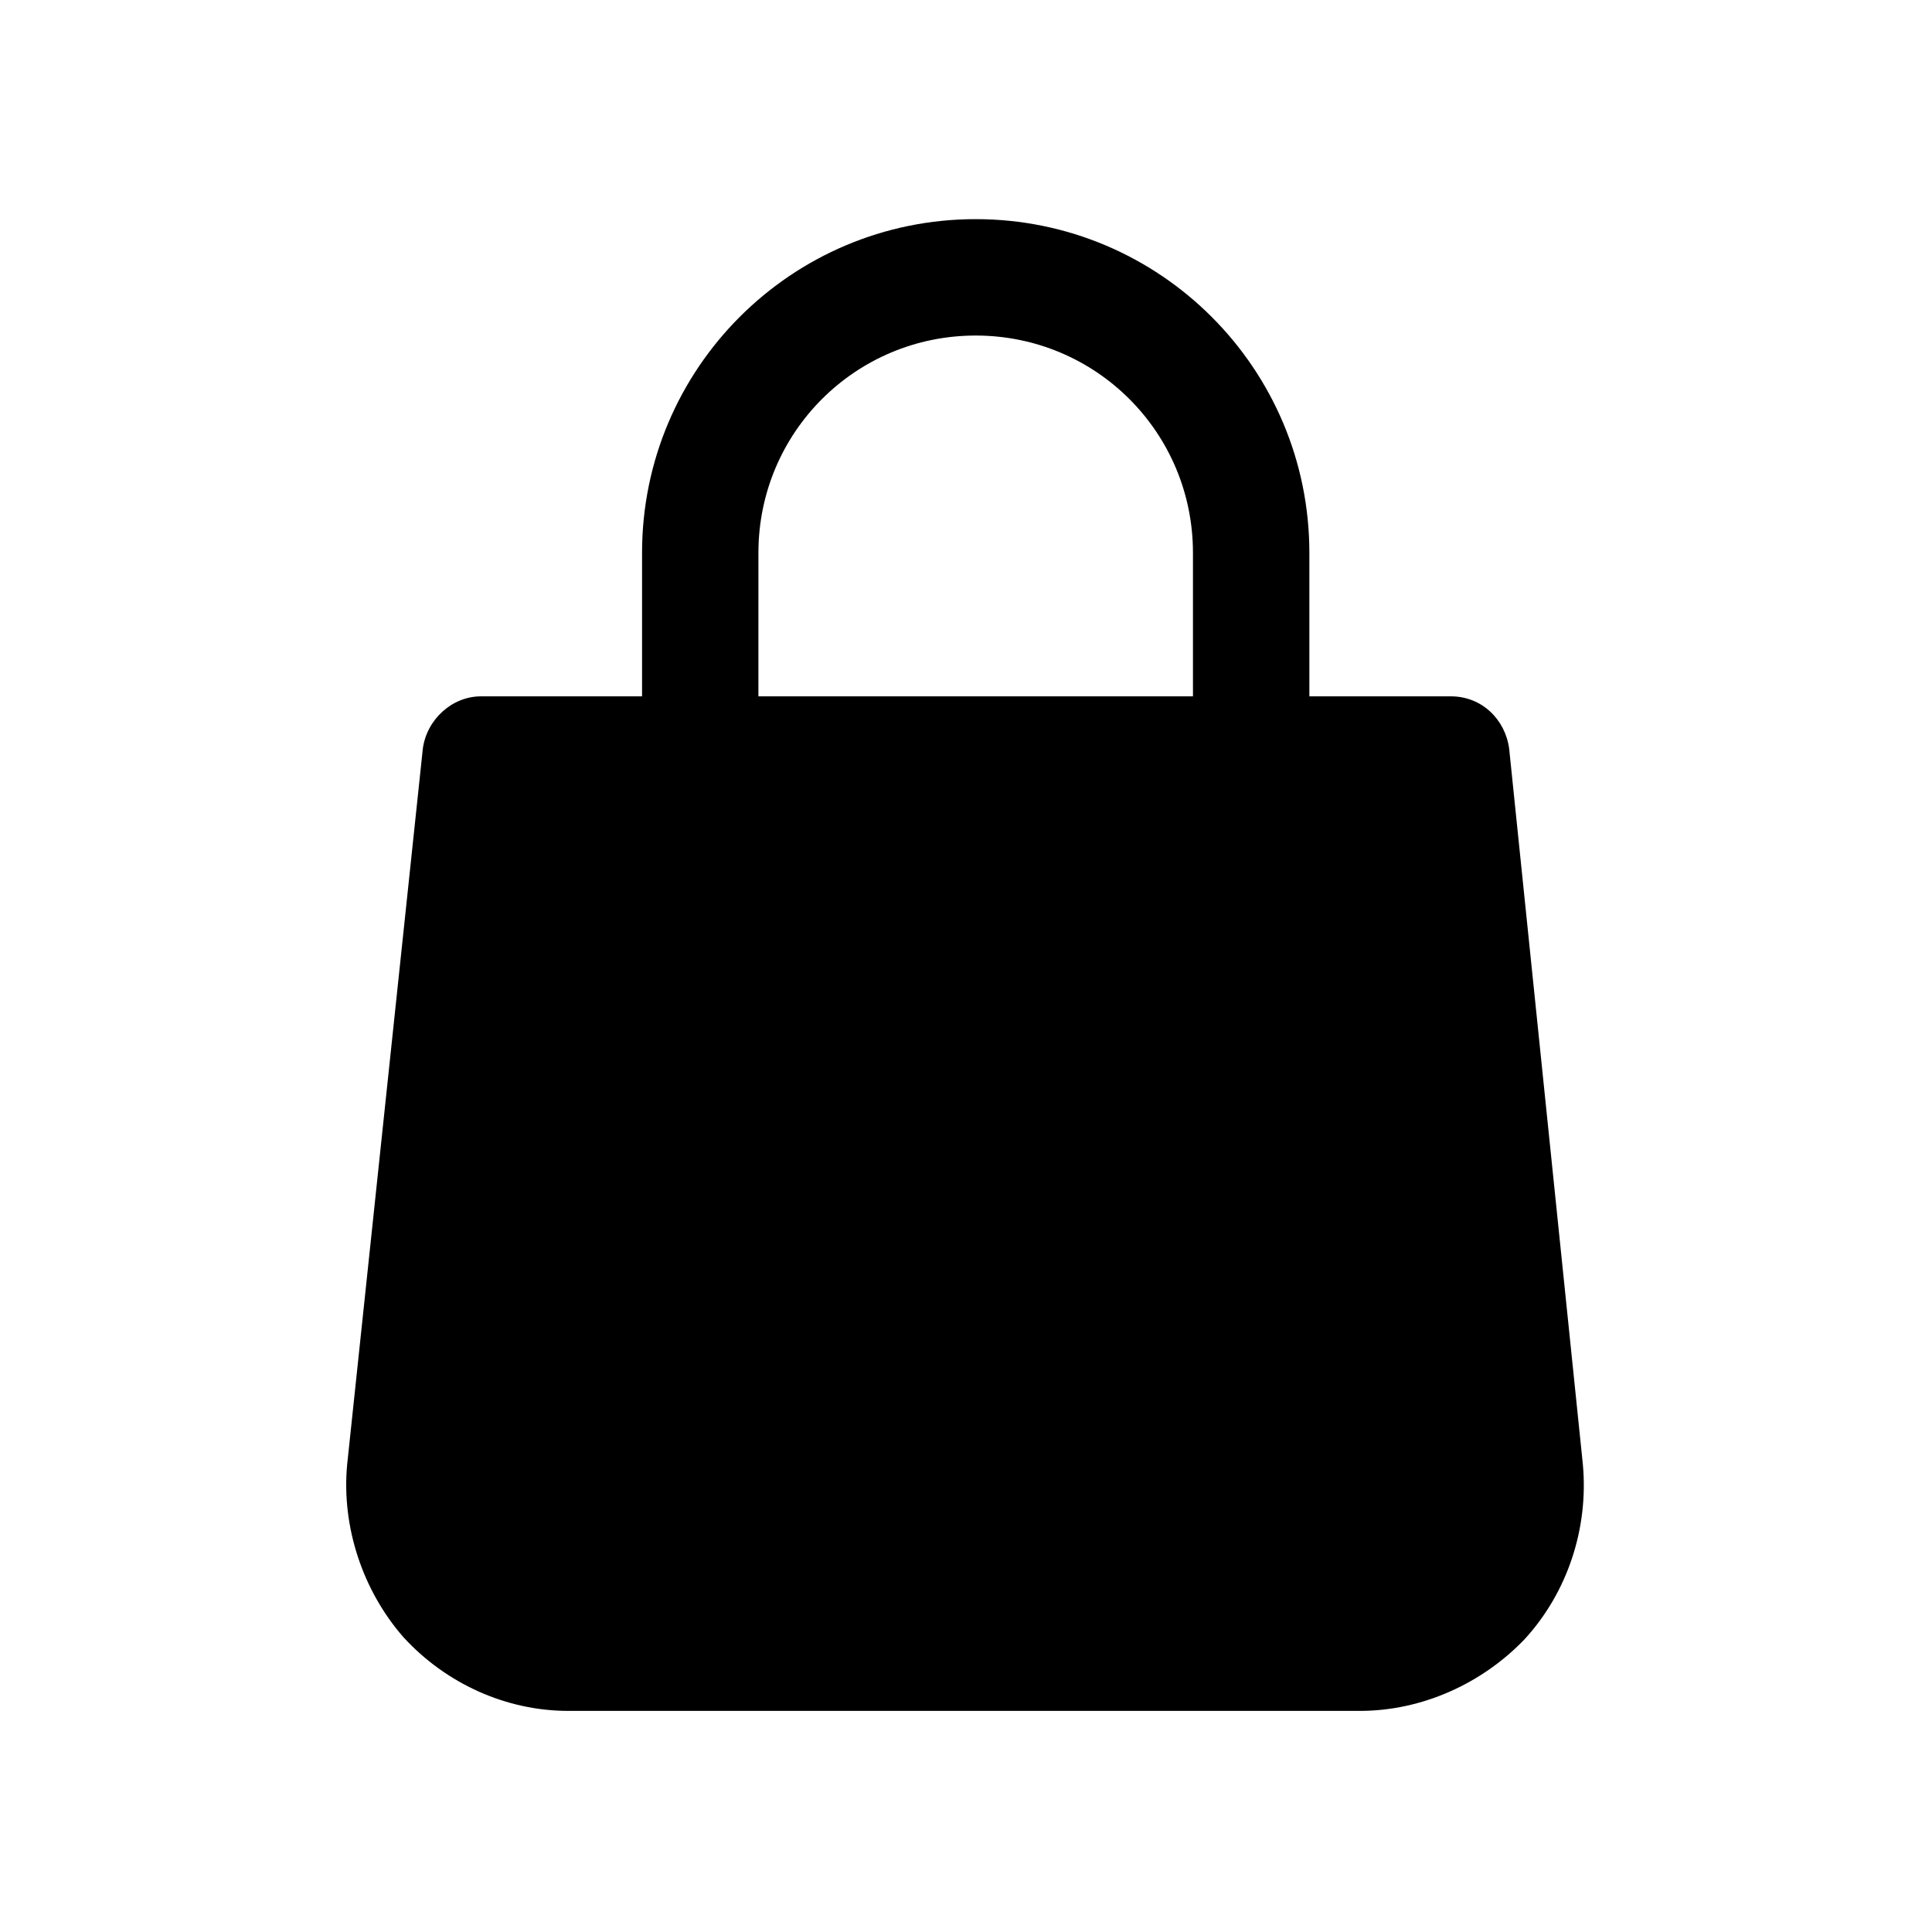 <?xml version="1.0" encoding="UTF-8"?>
<!-- The Best Svg Icon site in the world: iconSvg.co, Visit us! https://iconsvg.co -->
<svg fill="#000000" width="800px" height="800px" version="1.1" viewBox="144 144 512 512" xmlns="http://www.w3.org/2000/svg">
 <path d="m563.48 532.12-19.535-189.7c-1.027-7.711-7.199-13.879-15.422-13.879h-37.527v-38.043c0-48.84-39.586-88.422-88.422-88.422-48.84 0-88.422 39.586-88.422 88.422v38.043l-42.676-0.004c-7.711 0-14.395 6.168-15.422 13.879l-20.051 189.7c-1.543 16.449 4.113 33.414 14.91 45.754 11.309 12.34 27.246 19.535 43.699 19.535h209.75c16.449 0 32.387-7.199 43.699-19.02 11.305-12.336 16.961-29.301 15.418-46.266zm-218.49-241.62c0-31.875 25.703-57.578 57.578-57.578s57.578 25.703 57.578 57.578v38.043h-115.16z"/>
</svg>